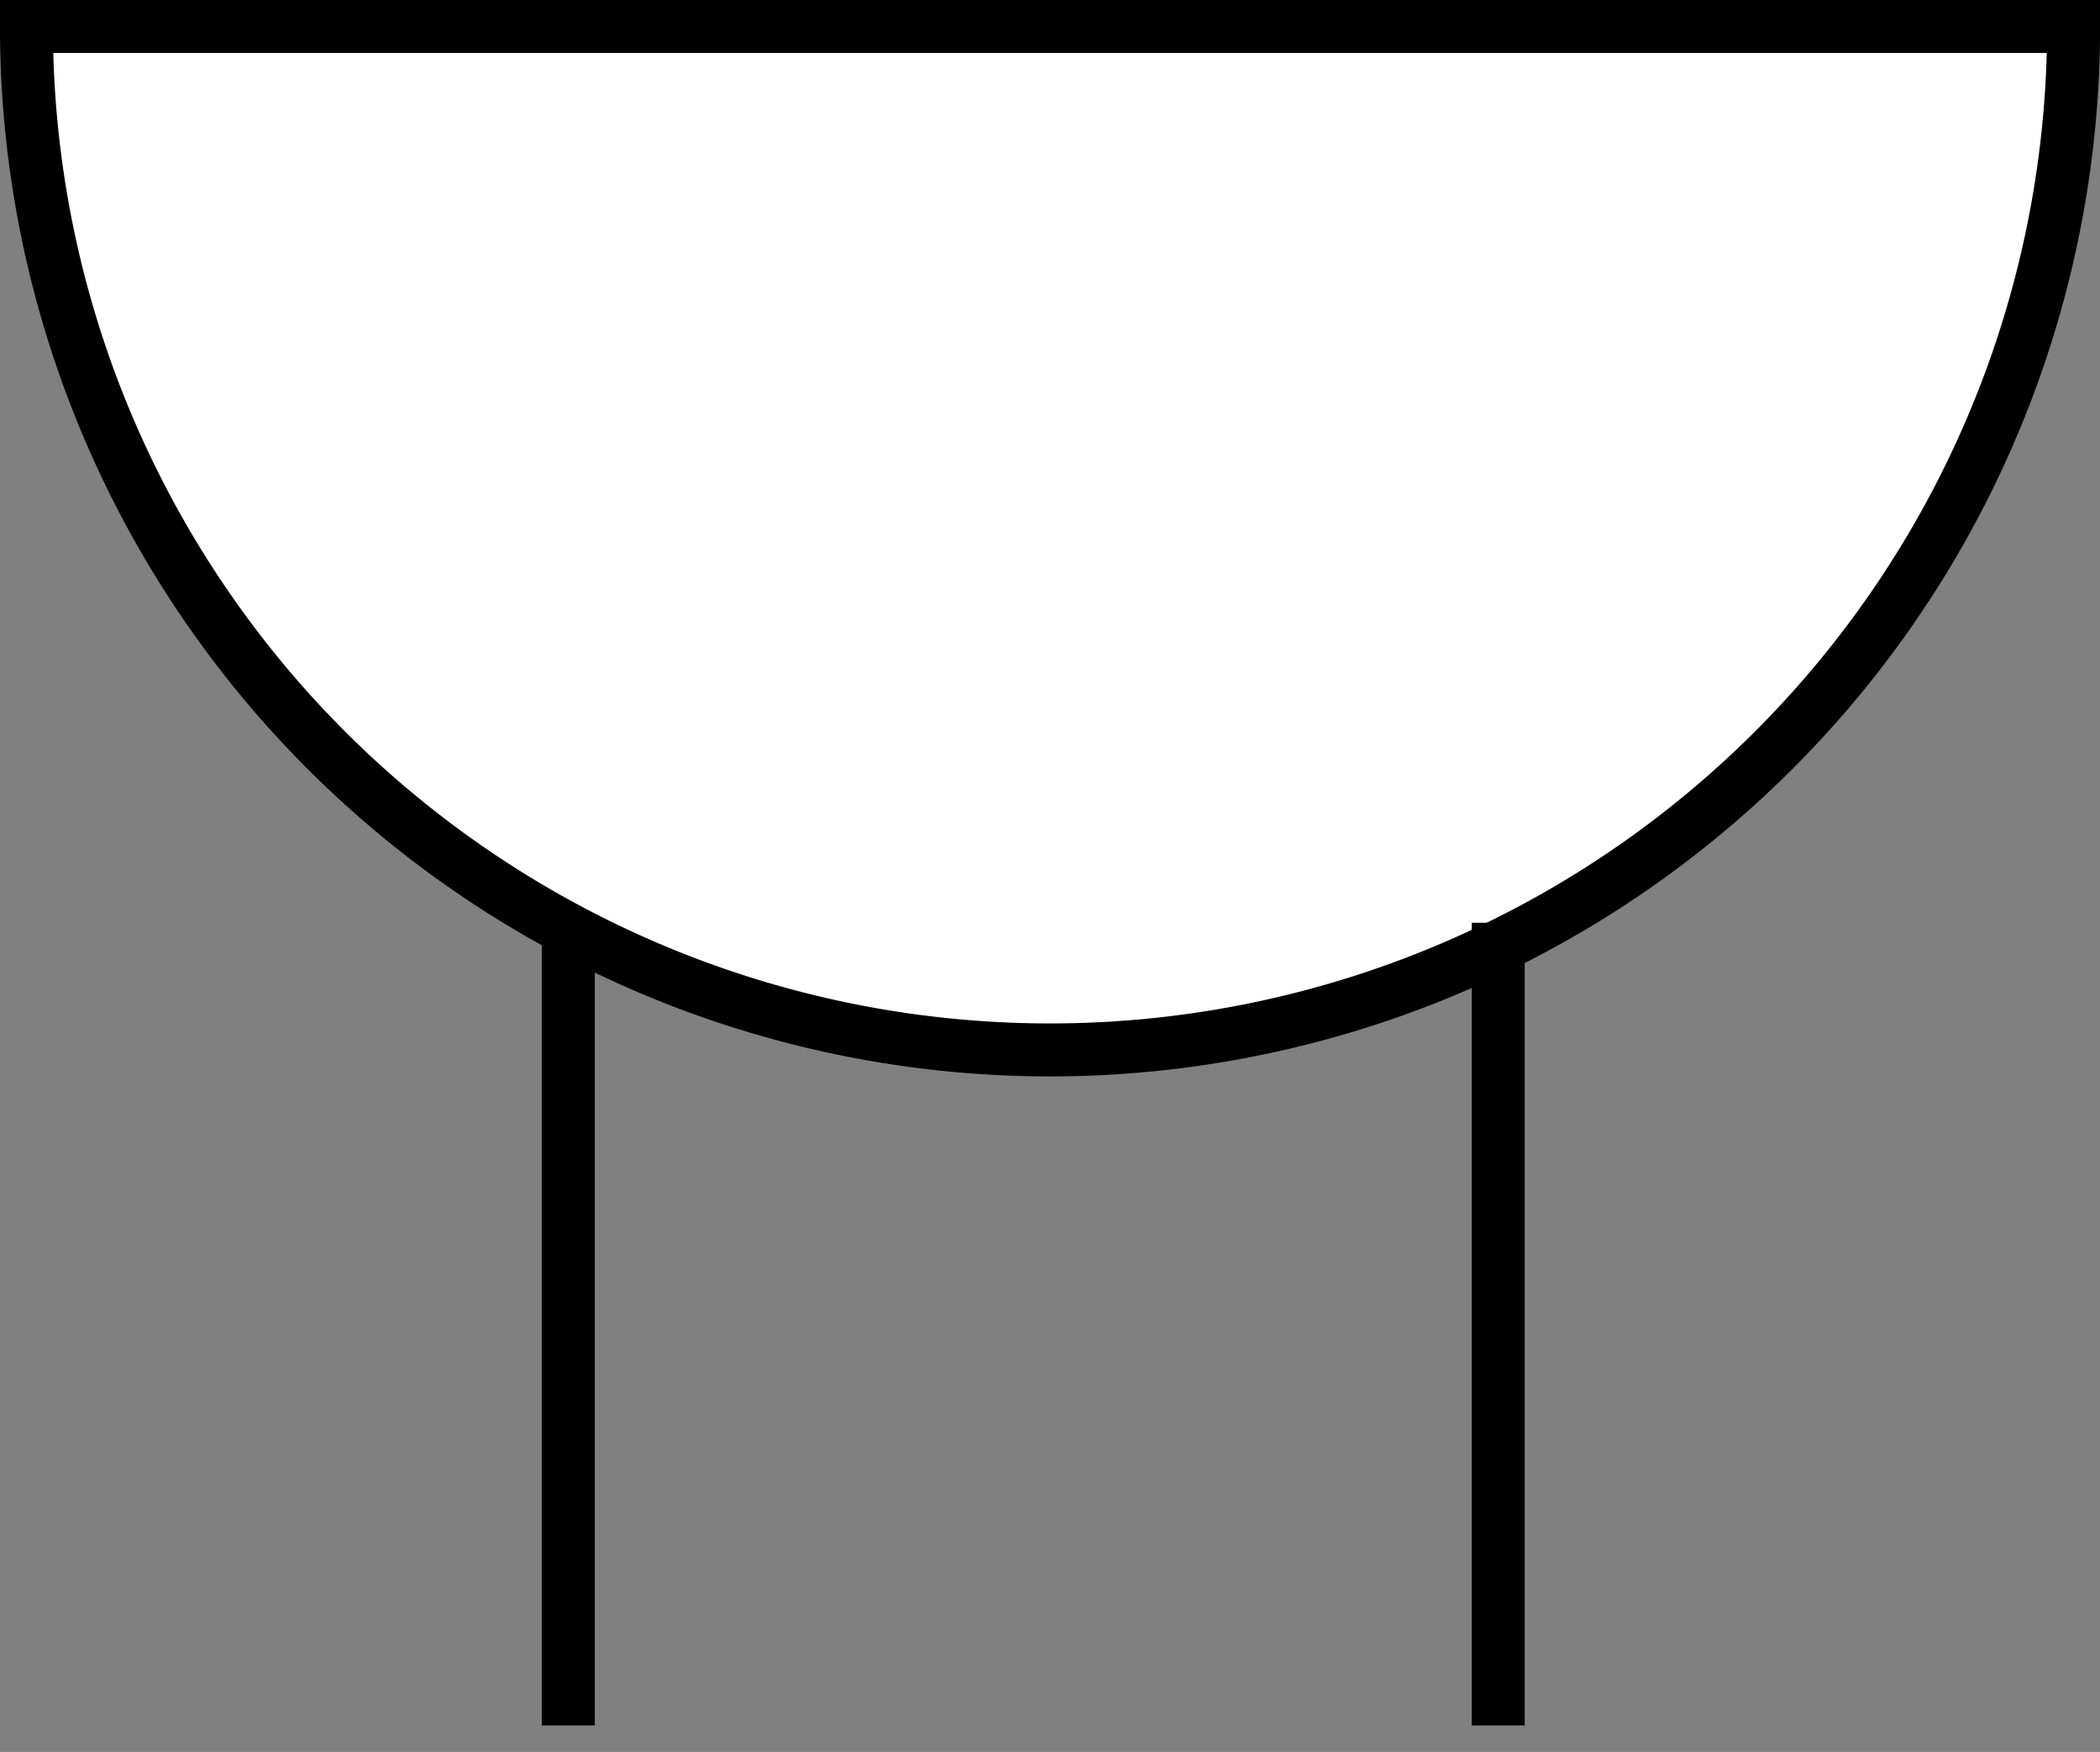 <?xml version="1.0" encoding="UTF-8"?>
<svg version="1.0" viewBox="0 0 158.55 132.29" xmlns="http://www.w3.org/2000/svg">
<rect x="0" y="0" width="158.55" height="132.29" fill="#808080" stroke="none"/>
<g transform="translate(-80.833 -385.18)">
<g stroke="#000" stroke-width="4">
<path d="m237.39 387.18a77.277 77.277 0 1 1-154.56 0h77.28z" fill="#fff"/>
<path d="m123.74 454.86v60.61" fill="none"/>
<path d="m193.95 454.86v60.61" fill="none"/>
</g>
</g>
</svg>
